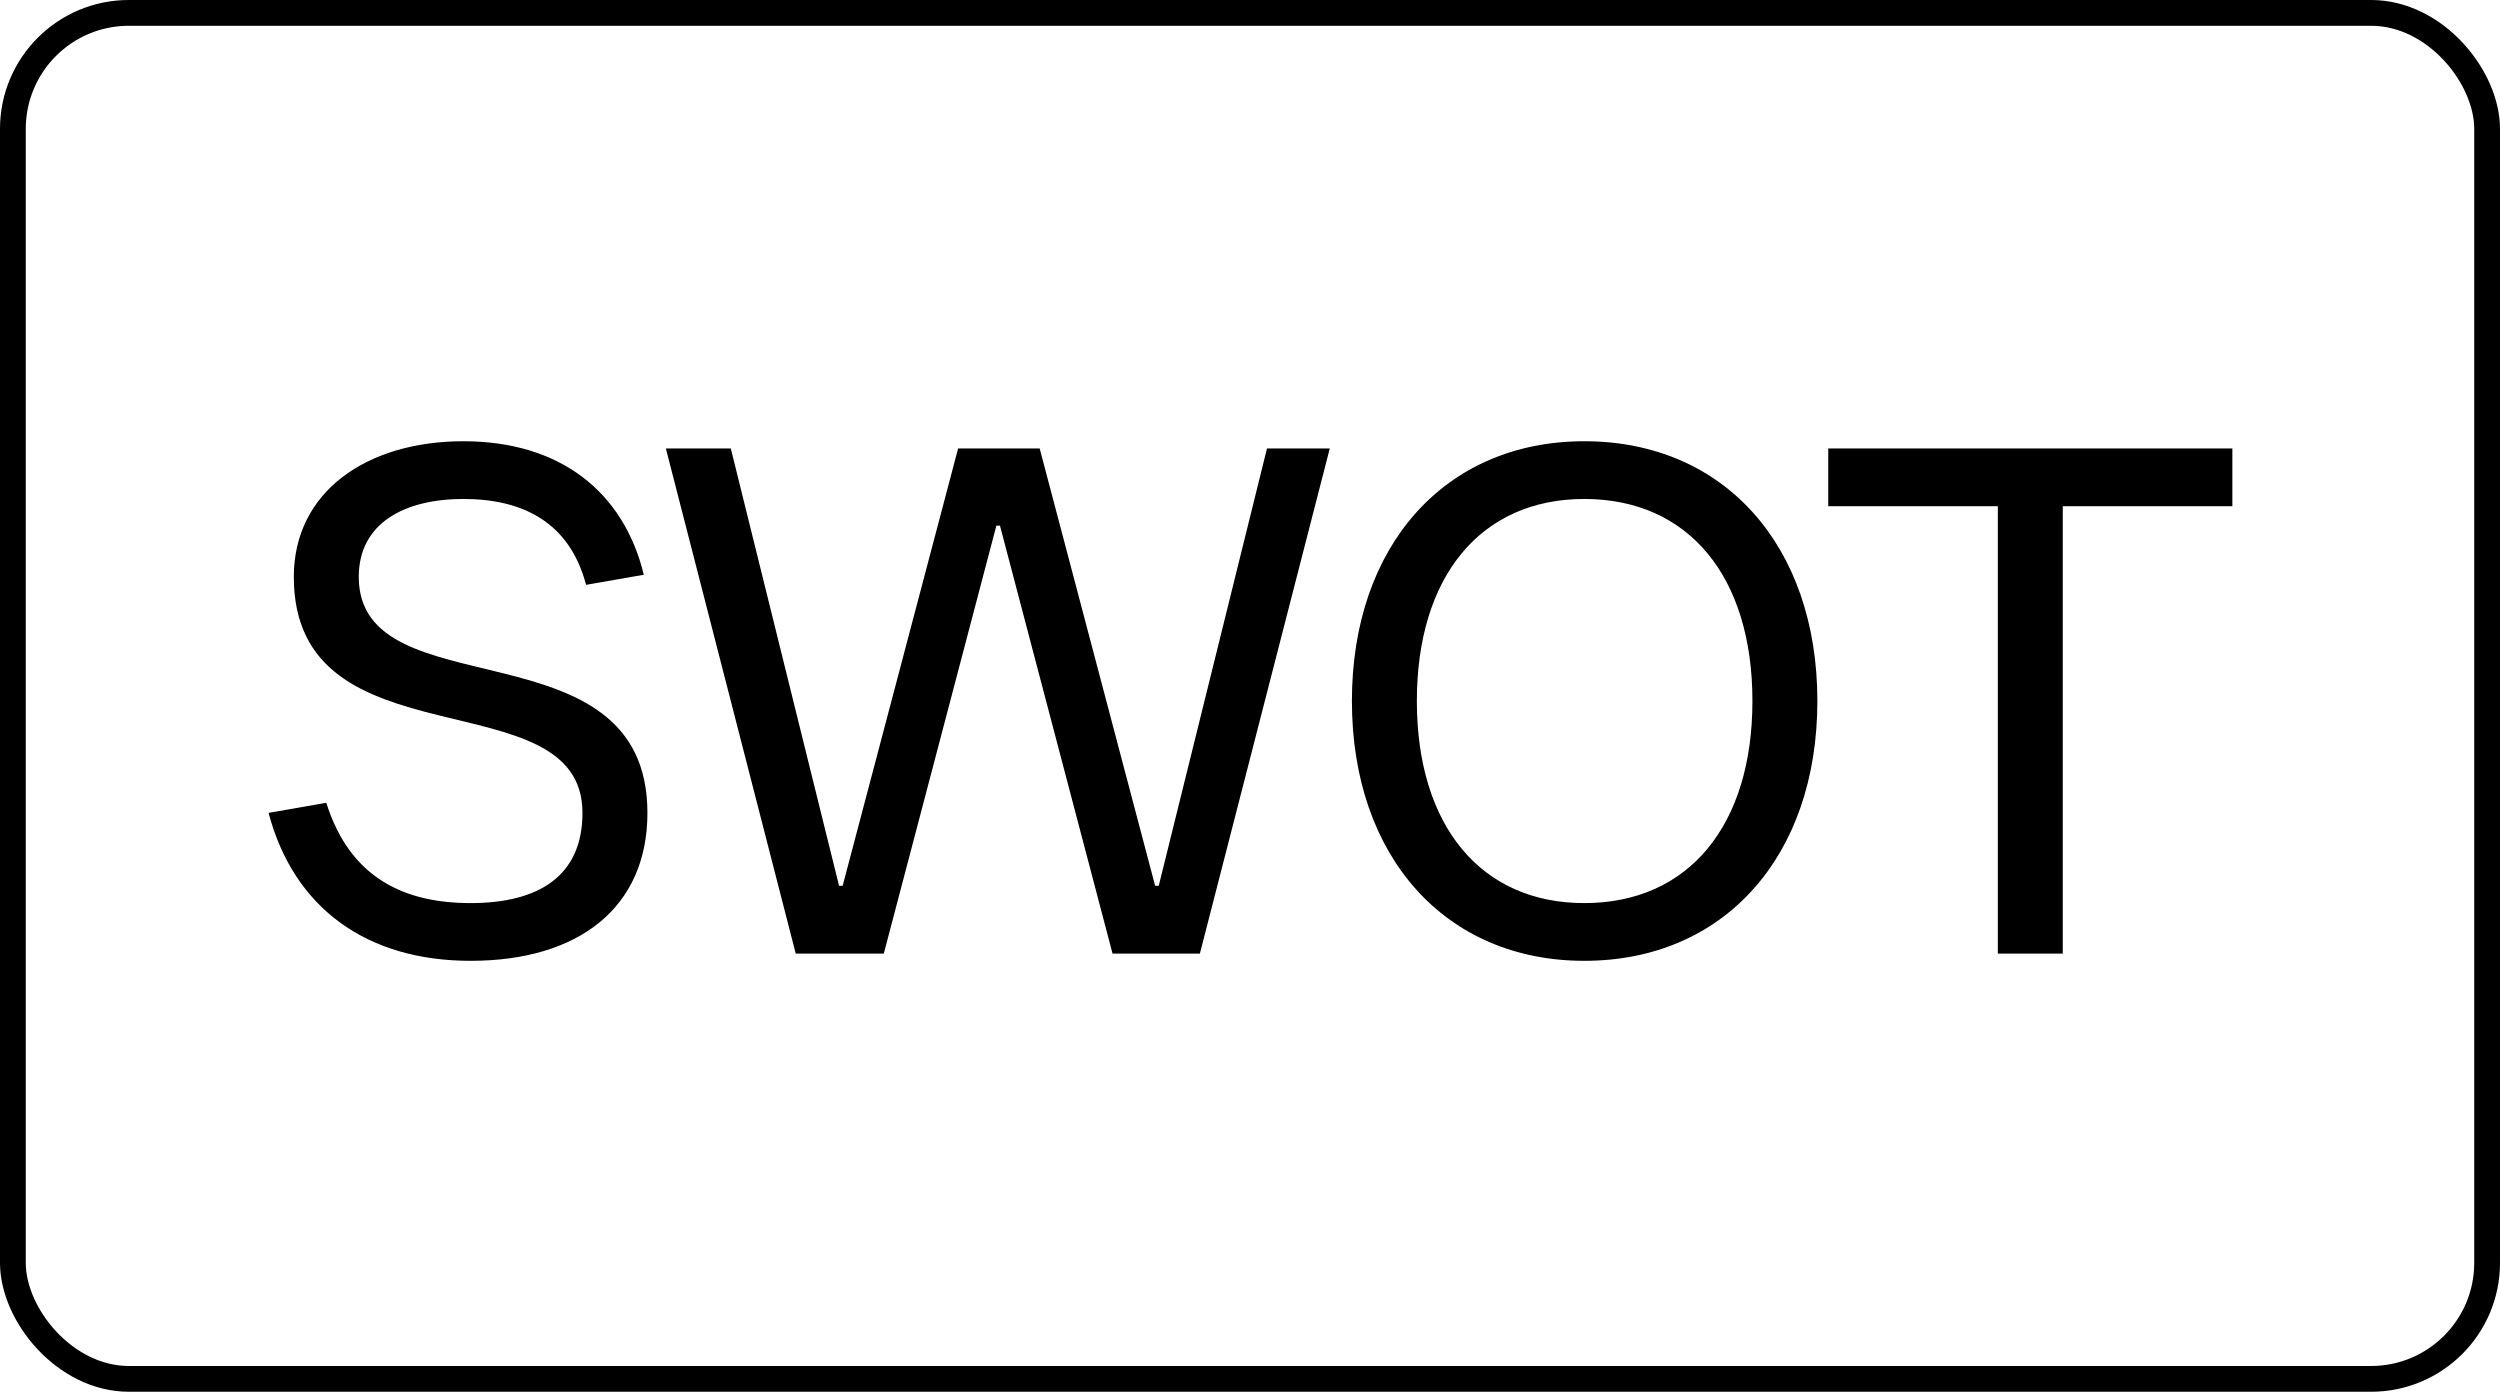 <?xml version="1.0" encoding="UTF-8"?> <svg xmlns="http://www.w3.org/2000/svg" width="97" height="54" viewBox="0 0 97 54" fill="none"><rect x="0.5" y="0.5" width="96" height="53" rx="4.5" stroke="black"></rect><path d="M18.26 37.28C14.228 37.28 11.4 35.236 10.42 31.54L12.66 31.148C13.584 34.088 15.712 35.04 18.26 35.04C20.92 35.04 22.6 33.976 22.6 31.54C22.6 26.22 11.4 29.804 11.4 22.384C11.4 19.08 14.228 17.12 17.98 17.12C21.732 17.12 24.196 19.08 24.98 22.3L22.74 22.692C22.096 20.256 20.276 19.36 17.98 19.36C15.712 19.36 13.92 20.284 13.92 22.384C13.92 27.62 25.12 24.064 25.12 31.54C25.12 35.208 22.46 37.28 18.26 37.28ZM34.291 37H30.875L25.835 17.4H28.355L32.555 34.368H32.695L37.175 17.4H40.339L44.819 34.368H44.959L49.159 17.4H51.595L46.555 37H43.167L38.799 20.396H38.659L34.291 37ZM61.47 37.28C56.066 37.28 52.454 33.22 52.454 27.2C52.454 21.18 56.066 17.12 61.47 17.12C66.902 17.12 70.514 21.18 70.514 27.2C70.514 33.22 66.902 37.28 61.47 37.28ZM61.47 35.04C65.53 35.04 67.994 32.016 67.994 27.2C67.994 22.384 65.53 19.36 61.47 19.36C57.438 19.36 54.974 22.384 54.974 27.2C54.974 32.016 57.438 35.04 61.47 35.04ZM80.036 37H77.516V19.64H70.936V17.4H86.616V19.64H80.036V37Z" fill="black"></path></svg> 